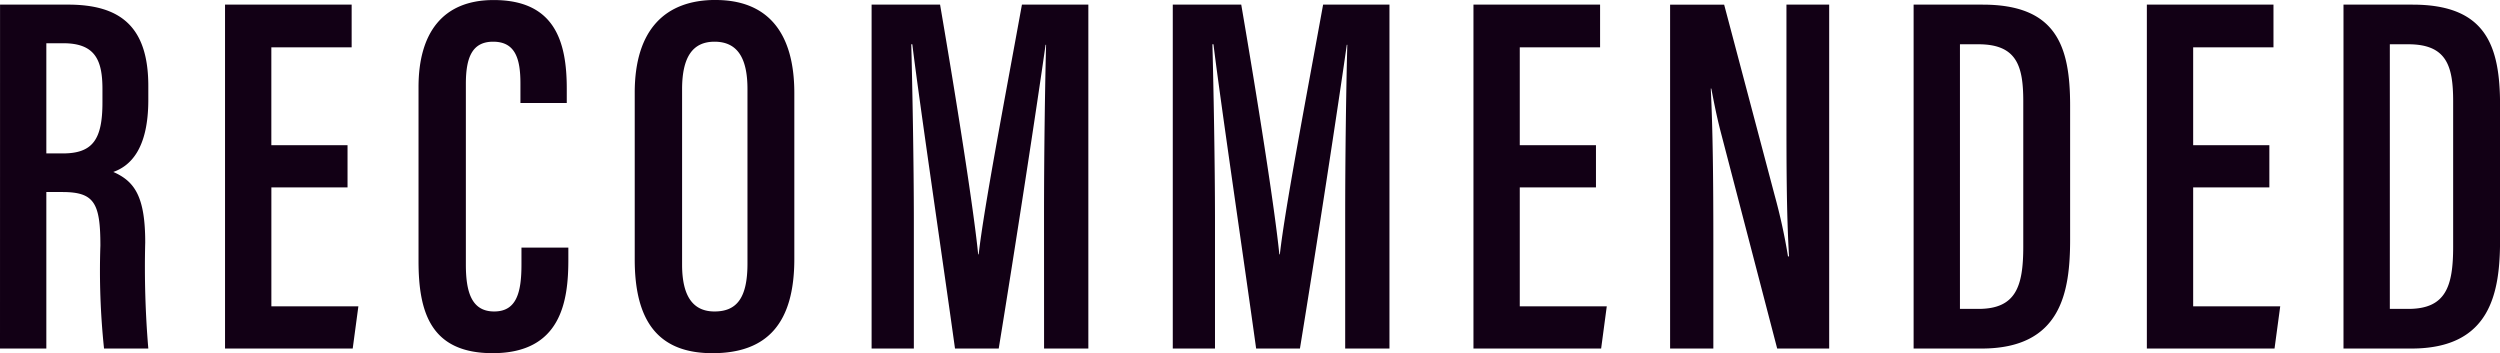 <svg xmlns="http://www.w3.org/2000/svg" width="179.672" height="25.382" viewBox="0 0 179.672 25.382"><path d="M-89.577,0h3.33V-11.248H-85.1c2.294,0,2.738.777,2.738,3.848A53.491,53.491,0,0,0-82.1,0h3.182a70.01,70.01,0,0,1-.222-7.622c0-3.33-.777-4.4-2.294-5.069,1.147-.407,2.516-1.554,2.516-5.18v-1c0-4.292-2.035-5.846-5.772-5.846h-4.884Zm3.33-21.941h1.221c2.294,0,2.812,1.221,2.812,3.293v.962c0,2.664-.7,3.663-2.849,3.663h-1.184ZM-64.6-14.615h-5.476v-7.03h5.772v-3.071h-9.1V0h9.176l.407-3.034h-6.253v-8.547H-64.6ZM-52.1-7.252v1.221c0,2.035-.37,3.367-1.961,3.367-1.628,0-2.035-1.406-2.035-3.367V-19.018c0-1.887.444-3.034,1.961-3.034,1.591,0,1.961,1.221,1.961,3v1.406h3.33v-1.036c0-3.367-.851-6.364-5.254-6.364-3.663,0-5.4,2.368-5.4,6.253V-6.29c0,3.7.888,6.623,5.328,6.623,4.921,0,5.439-3.737,5.439-6.7v-.888Zm13.949-17.8c-3.626,0-5.809,2.146-5.809,6.66V-6.4c0,4.4,1.665,6.734,5.587,6.734,3.959,0,5.883-2.183,5.883-6.771V-18.352C-32.486-22.755-34.447-25.049-38.147-25.049Zm-.074,3c1.628,0,2.368,1.147,2.368,3.4V-6.105c0,2.479-.777,3.441-2.368,3.441-1.48,0-2.331-1-2.331-3.367V-18.648C-40.552-20.979-39.775-22.052-38.221-22.052ZM-14.541,0h3.182V-24.716h-4.773C-17.279-18.389-18.87-10.1-19.24-6.771h-.037c-.333-3.33-1.591-11.248-2.738-17.945h-4.921V0H-23.9V-9.139c0-4.255-.111-9.842-.185-12.728h.074C-23.458-17.39-21.83-6.4-20.942,0H-17.8c1.184-7.252,2.775-17.612,3.367-21.83h.037c-.074,2.738-.148,7.807-.148,12.173ZM7.1,0h3.182V-24.716H5.513C4.366-18.389,2.775-10.1,2.405-6.771H2.368C2.035-10.1.777-18.019-.37-24.716H-5.291V0h3.034V-9.139c0-4.255-.111-9.842-.185-12.728h.074C-1.813-17.39-.185-6.4.7,0H3.848C5.032-7.252,6.623-17.612,7.215-21.83h.037C7.178-19.092,7.1-14.023,7.1-9.657ZM25.123-14.615H19.647v-7.03h5.772v-3.071h-9.1V0h9.176L25.9-3.034H19.647v-8.547h5.476ZM33.559,0V-7.622c0-4.477-.037-8.066-.185-11.063h.037c.148.74.333,1.776.666,3.071L38.147,0h3.737V-24.716H38.813v7.4c0,4.033,0,7.511.185,10.693h-.074a41.677,41.677,0,0,0-.962-4.4l-3.626-13.69H30.451V0ZM47.952,0h4.884C58.571,0,59.2-4.07,59.2-7.844v-9.62c0-4.292-1-7.252-6.29-7.252H47.952Zm3.33-21.867h1.332c2.775,0,3.219,1.591,3.219,4.107V-7.326c0,2.849-.518,4.477-3.219,4.477H51.282Zm22.237,7.252H68.043v-7.03h5.772v-3.071h-9.1V0h9.176L74.3-3.034H68.043v-8.547h5.476ZM78.847,0h4.884C89.466,0,90.1-4.07,90.1-7.844v-9.62c0-4.292-1-7.252-6.29-7.252H78.847Zm3.33-21.867h1.332c2.775,0,3.219,1.591,3.219,4.107V-7.326c0,2.849-.518,4.477-3.219,4.477H82.177Z" transform="translate(89.577 25.049)" fill="#120015"/></svg>